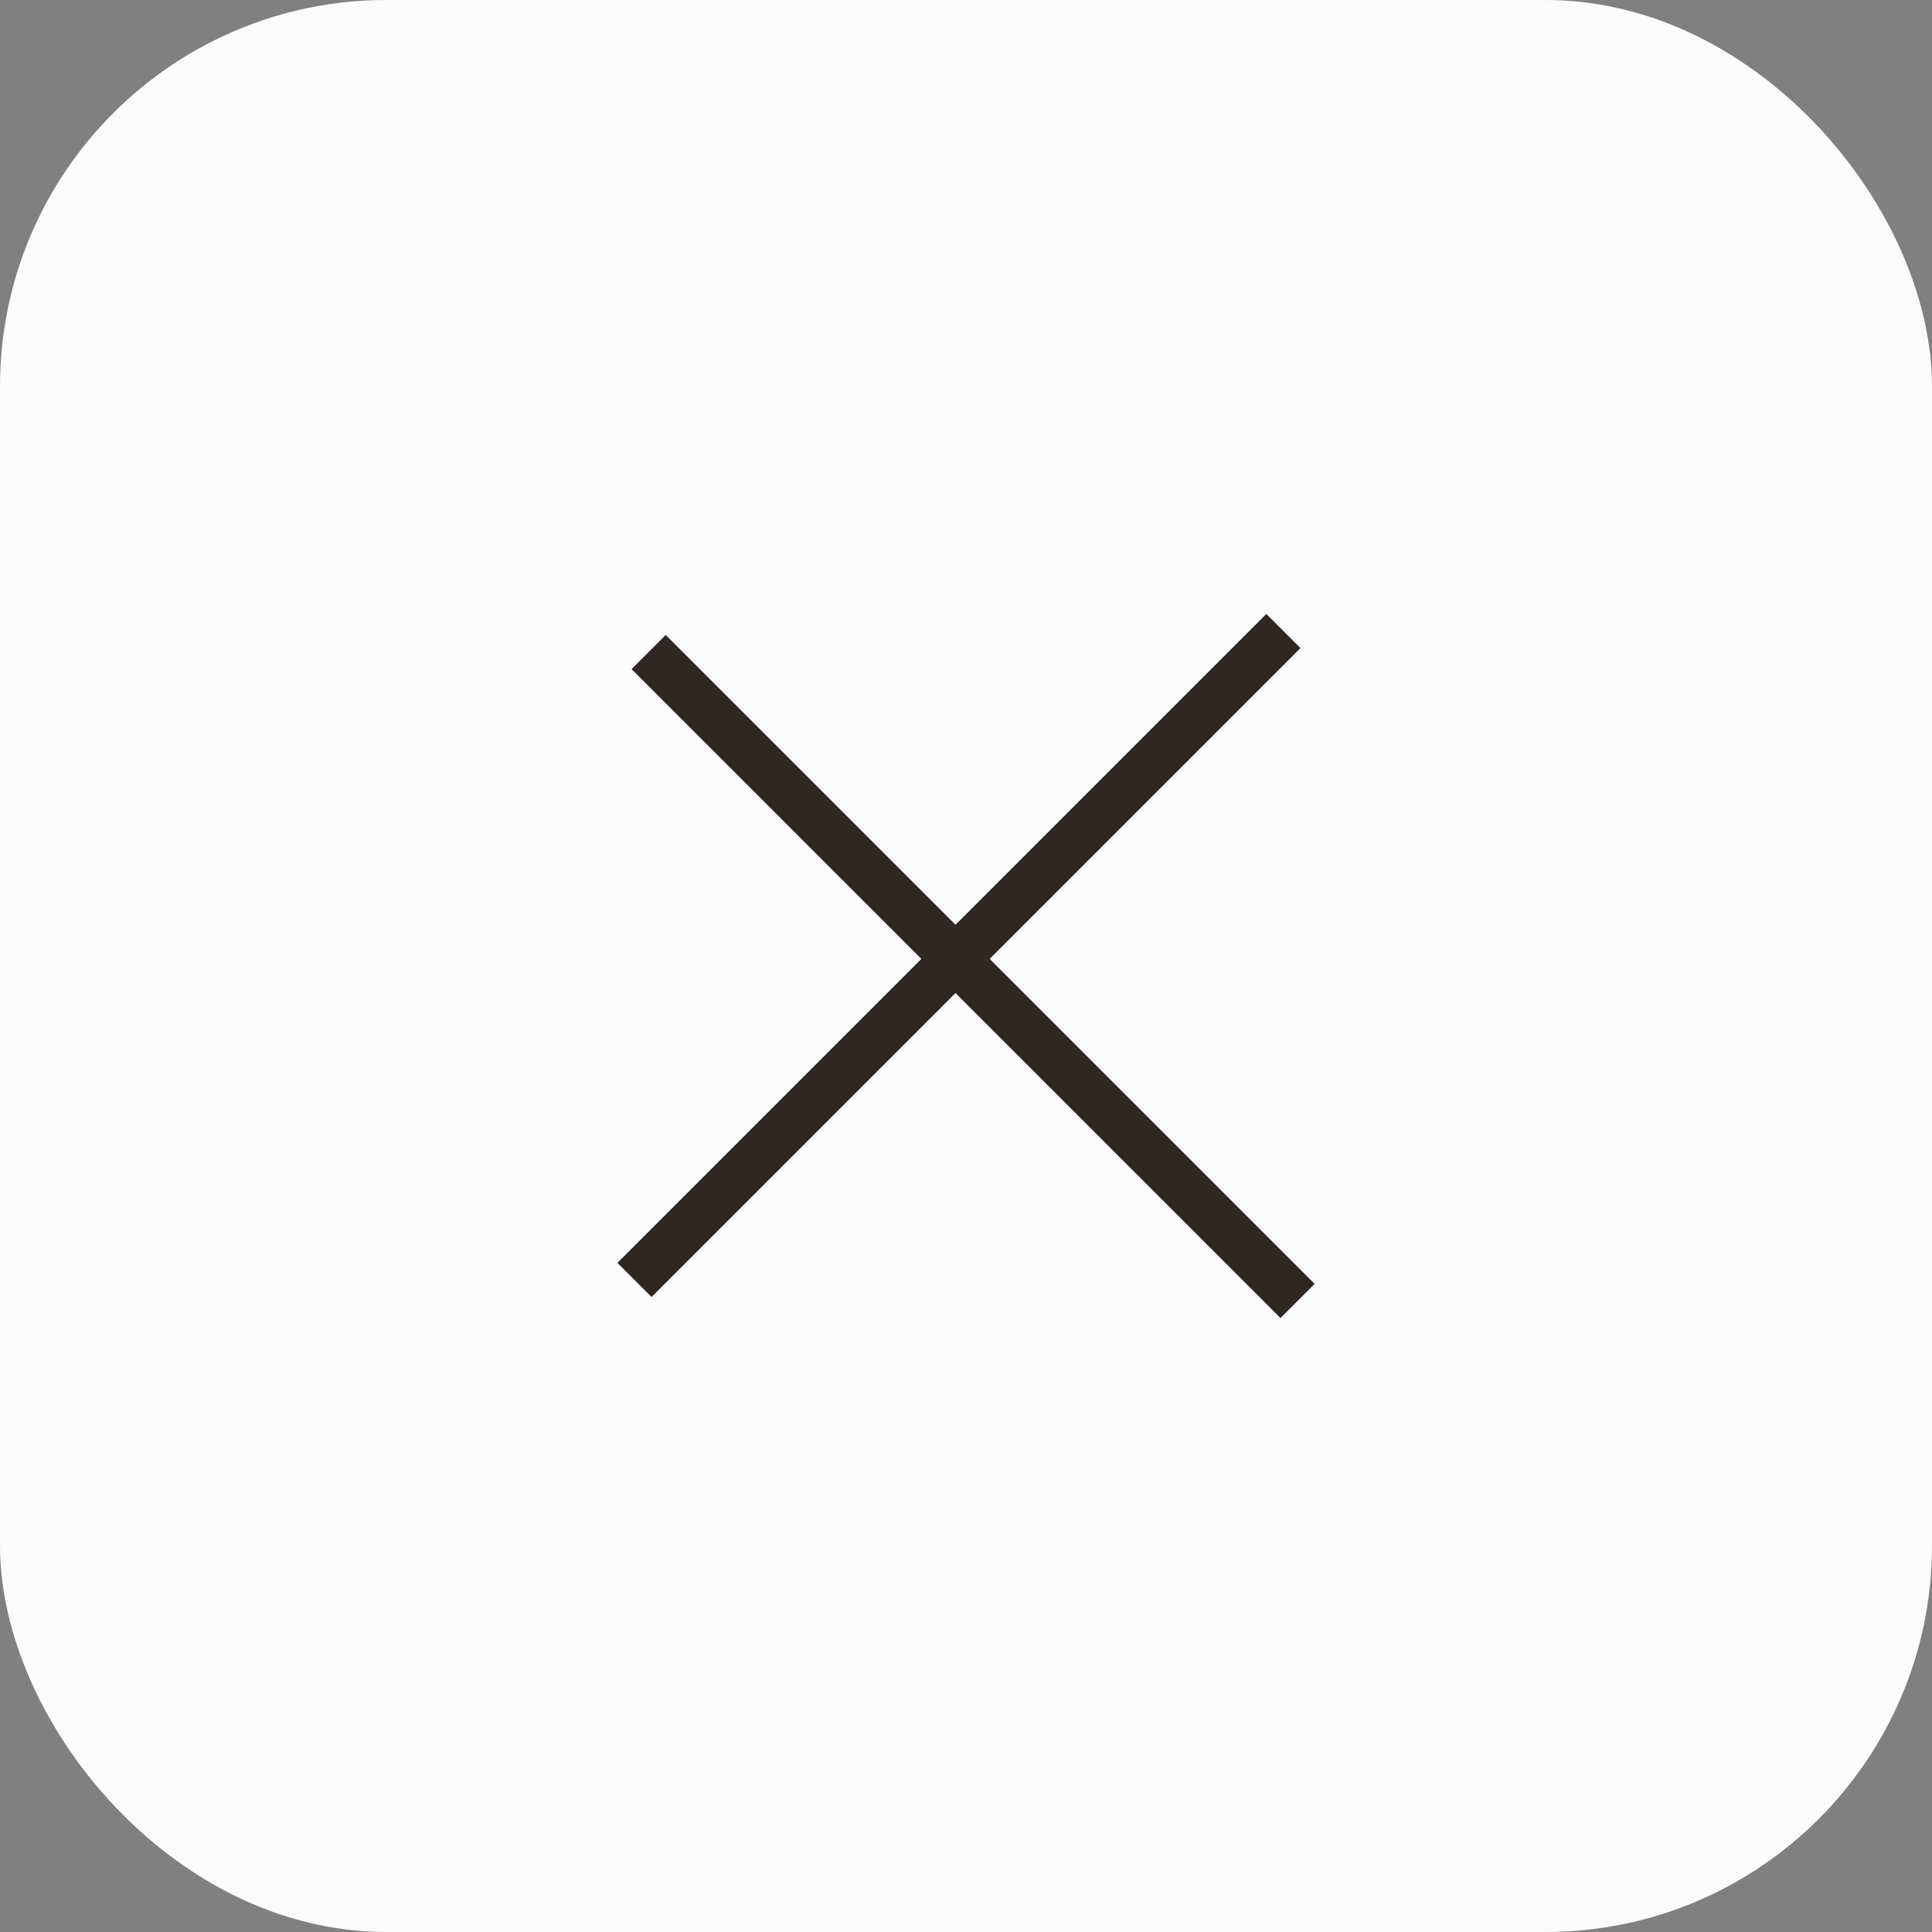 <?xml version="1.0" encoding="UTF-8"?> <svg xmlns="http://www.w3.org/2000/svg" width="40" height="40" viewBox="0 0 40 40" fill="none"><rect x="0" y="0" width="40" height="40" fill="#808080" stroke="none"/><rect x="0.5" y="0.5" width="39" height="39" rx="7.5" fill="#FBFBFB"></rect><rect x="0.5" y="0.5" width="39" height="39" rx="7.5" stroke="#FBFBFB"></rect><rect x="13.783" y="13.146" width="19" height="1" transform="rotate(45 13.783 13.146)" fill="#2F2723"></rect><rect x="12.783" y="26.146" width="19" height="1" transform="rotate(-45 12.783 26.146)" fill="#2F2723"></rect></svg> 